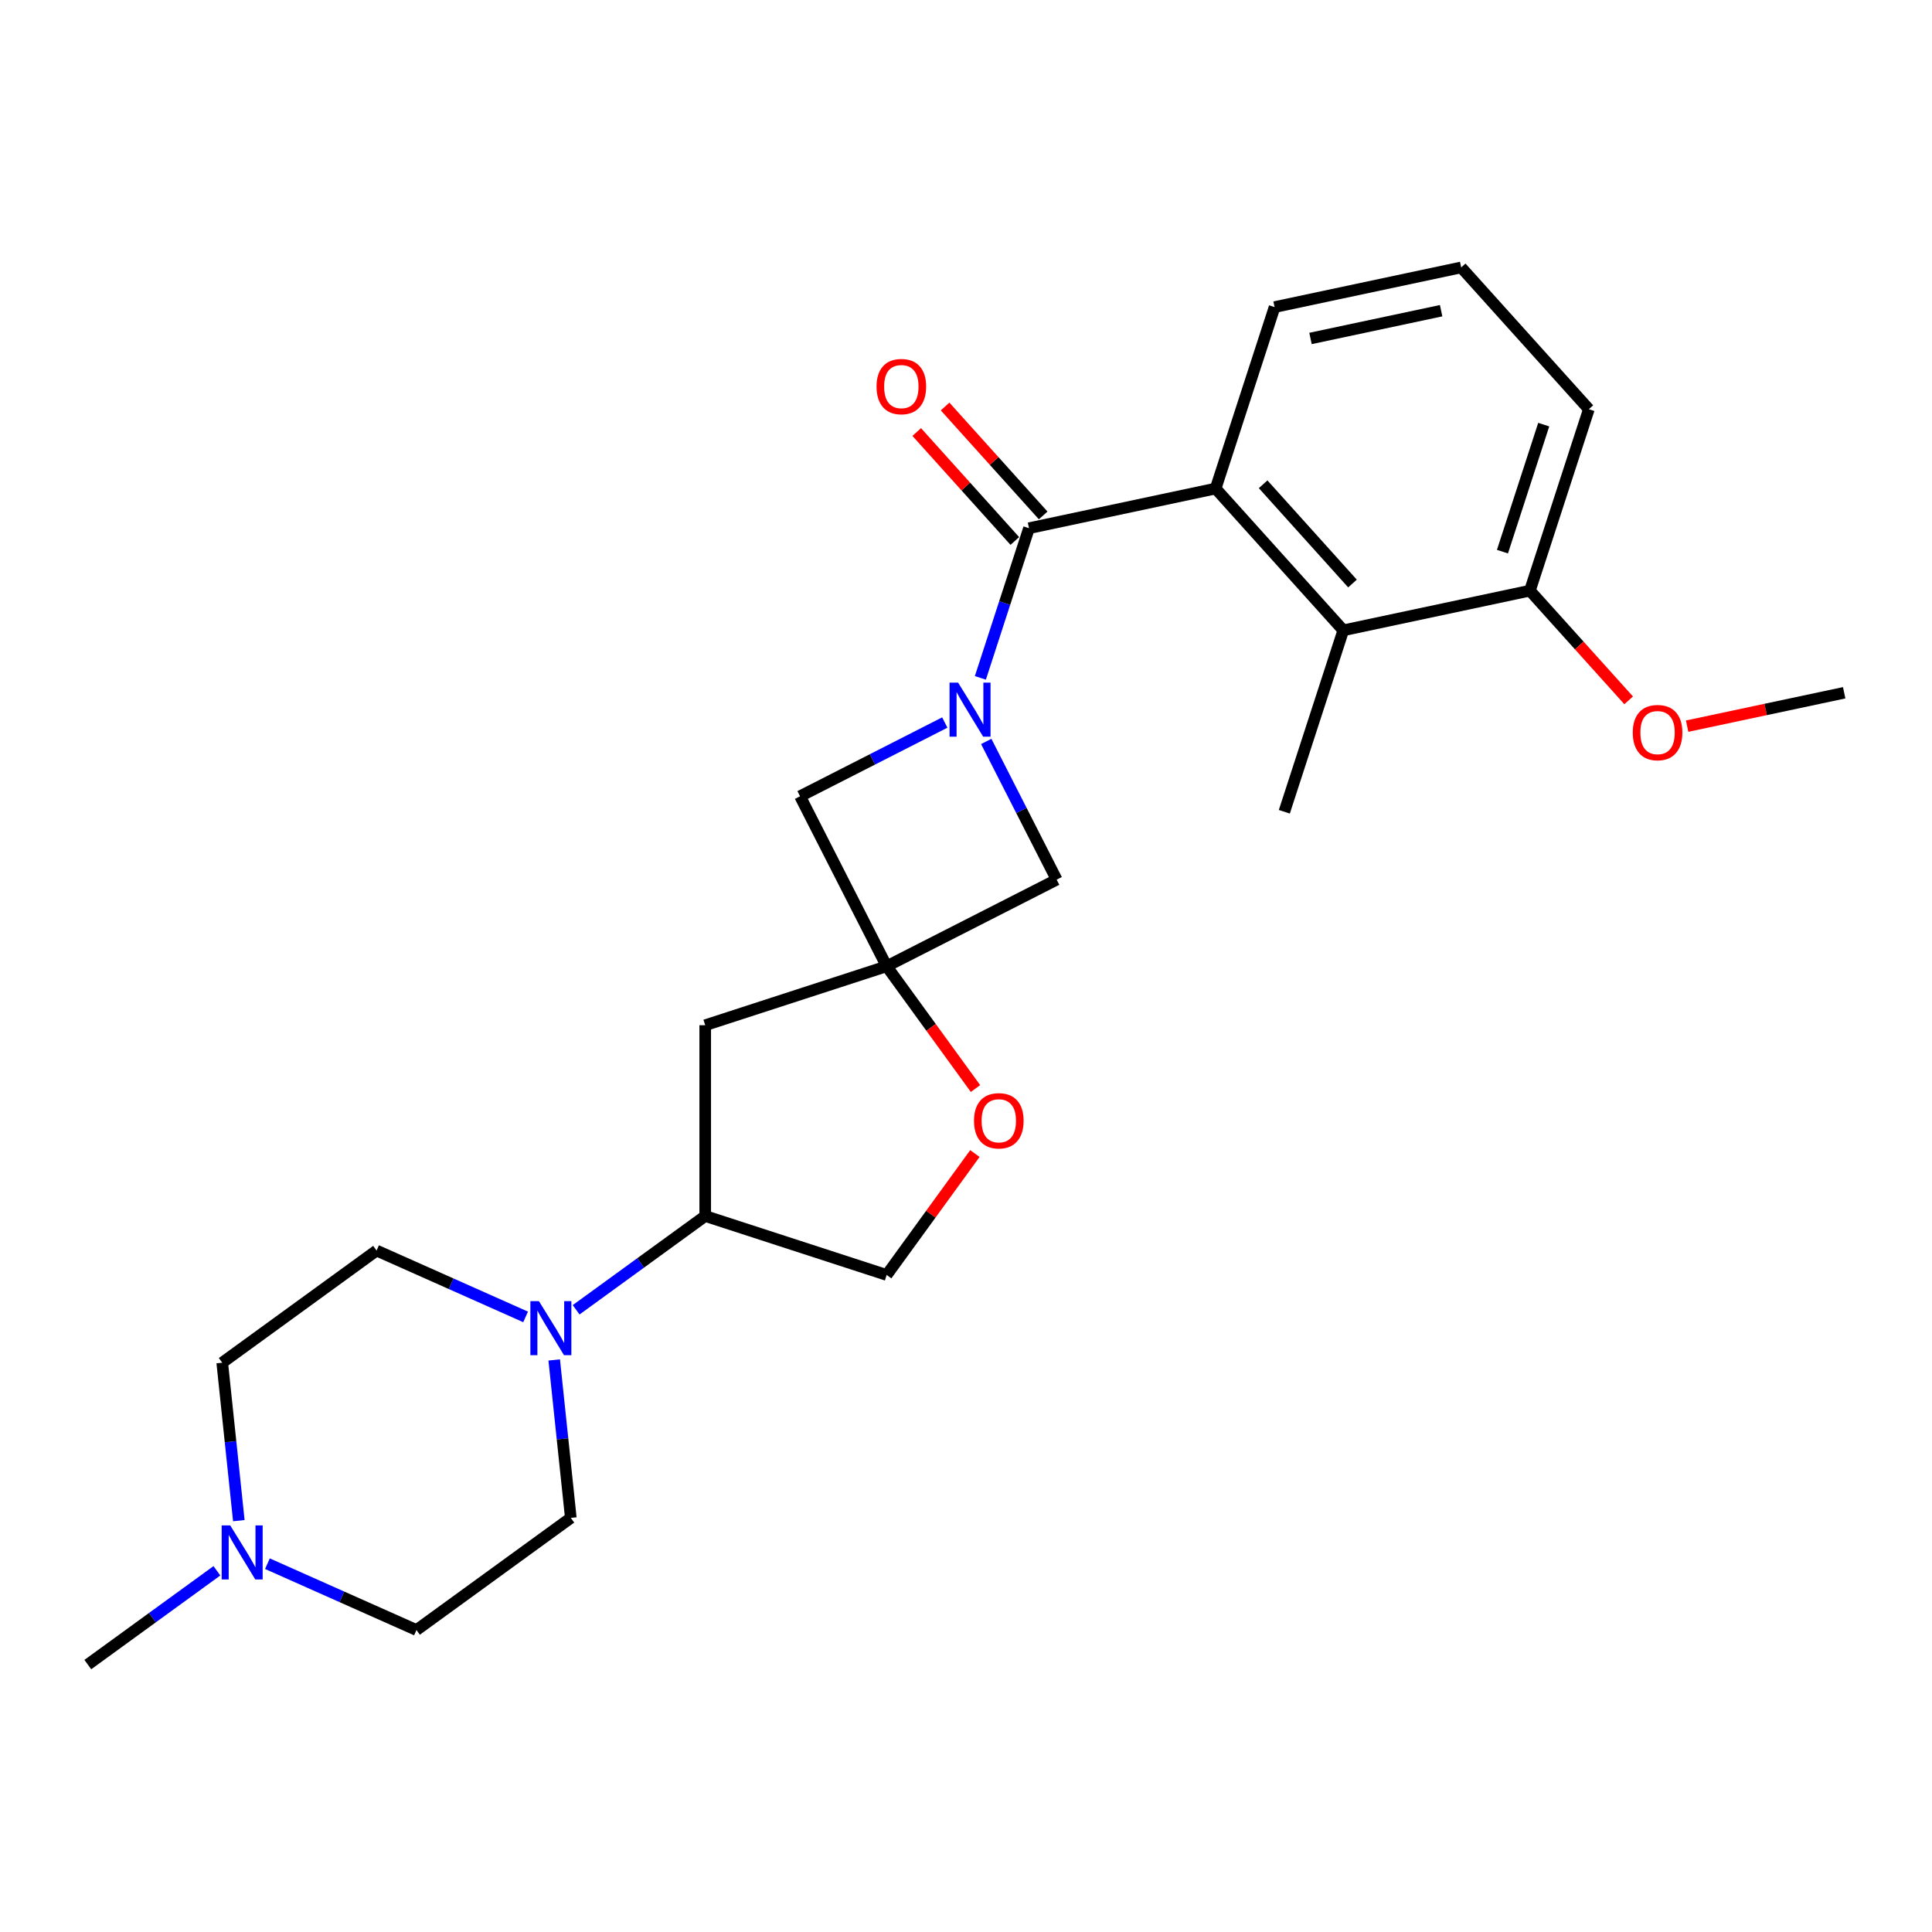 <?xml version='1.0' encoding='iso-8859-1'?>
<svg version='1.1' baseProfile='full'
              xmlns='http://www.w3.org/2000/svg'
                      xmlns:rdkit='http://www.rdkit.org/xml'
                      xmlns:xlink='http://www.w3.org/1999/xlink'
                  xml:space='preserve'
width='1000px' height='1000px' viewBox='0 0 1000 1000'>
<!-- END OF HEADER -->
<rect style='opacity:1.0;fill:#FFFFFF;stroke:none' width='1000' height='1000' x='0' y='0'> </rect>
<path class='bond-0' d='M 507.44,350.865 L 520.025,312.132' style='fill:none;fill-rule:evenodd;stroke:#0000FF;stroke-width:6px;stroke-linecap:butt;stroke-linejoin:miter;stroke-opacity:1' />
<path class='bond-0' d='M 520.025,312.132 L 532.61,273.399' style='fill:none;fill-rule:evenodd;stroke:#000000;stroke-width:6px;stroke-linecap:butt;stroke-linejoin:miter;stroke-opacity:1' />
<path class='bond-5' d='M 489.02,373.979 L 451.563,393.064' style='fill:none;fill-rule:evenodd;stroke:#0000FF;stroke-width:6px;stroke-linecap:butt;stroke-linejoin:miter;stroke-opacity:1' />
<path class='bond-5' d='M 451.563,393.064 L 414.106,412.149' style='fill:none;fill-rule:evenodd;stroke:#000000;stroke-width:6px;stroke-linecap:butt;stroke-linejoin:miter;stroke-opacity:1' />
<path class='bond-6' d='M 510.477,383.769 L 528.702,419.537' style='fill:none;fill-rule:evenodd;stroke:#0000FF;stroke-width:6px;stroke-linecap:butt;stroke-linejoin:miter;stroke-opacity:1' />
<path class='bond-6' d='M 528.702,419.537 L 546.927,455.305' style='fill:none;fill-rule:evenodd;stroke:#000000;stroke-width:6px;stroke-linecap:butt;stroke-linejoin:miter;stroke-opacity:1' />
<path class='bond-2' d='M 532.61,273.399 L 629.204,252.867' style='fill:none;fill-rule:evenodd;stroke:#000000;stroke-width:6px;stroke-linecap:butt;stroke-linejoin:miter;stroke-opacity:1' />
<path class='bond-11' d='M 539.949,266.791 L 514.563,238.597' style='fill:none;fill-rule:evenodd;stroke:#000000;stroke-width:6px;stroke-linecap:butt;stroke-linejoin:miter;stroke-opacity:1' />
<path class='bond-11' d='M 514.563,238.597 L 489.178,210.404' style='fill:none;fill-rule:evenodd;stroke:#FF0000;stroke-width:6px;stroke-linecap:butt;stroke-linejoin:miter;stroke-opacity:1' />
<path class='bond-11' d='M 525.272,280.006 L 499.886,251.813' style='fill:none;fill-rule:evenodd;stroke:#000000;stroke-width:6px;stroke-linecap:butt;stroke-linejoin:miter;stroke-opacity:1' />
<path class='bond-11' d='M 499.886,251.813 L 474.501,223.62' style='fill:none;fill-rule:evenodd;stroke:#FF0000;stroke-width:6px;stroke-linecap:butt;stroke-linejoin:miter;stroke-opacity:1' />
<path class='bond-1' d='M 458.939,500.137 L 546.927,455.305' style='fill:none;fill-rule:evenodd;stroke:#000000;stroke-width:6px;stroke-linecap:butt;stroke-linejoin:miter;stroke-opacity:1' />
<path class='bond-7' d='M 458.939,500.137 L 481.927,531.778' style='fill:none;fill-rule:evenodd;stroke:#000000;stroke-width:6px;stroke-linecap:butt;stroke-linejoin:miter;stroke-opacity:1' />
<path class='bond-7' d='M 481.927,531.778 L 504.915,563.419' style='fill:none;fill-rule:evenodd;stroke:#FF0000;stroke-width:6px;stroke-linecap:butt;stroke-linejoin:miter;stroke-opacity:1' />
<path class='bond-8' d='M 458.939,500.137 L 365.021,530.653' style='fill:none;fill-rule:evenodd;stroke:#000000;stroke-width:6px;stroke-linecap:butt;stroke-linejoin:miter;stroke-opacity:1' />
<path class='bond-25' d='M 458.939,500.137 L 414.106,412.149' style='fill:none;fill-rule:evenodd;stroke:#000000;stroke-width:6px;stroke-linecap:butt;stroke-linejoin:miter;stroke-opacity:1' />
<path class='bond-4' d='M 629.204,252.867 L 695.281,326.254' style='fill:none;fill-rule:evenodd;stroke:#000000;stroke-width:6px;stroke-linecap:butt;stroke-linejoin:miter;stroke-opacity:1' />
<path class='bond-4' d='M 653.793,250.66 L 700.047,302.03' style='fill:none;fill-rule:evenodd;stroke:#000000;stroke-width:6px;stroke-linecap:butt;stroke-linejoin:miter;stroke-opacity:1' />
<path class='bond-18' d='M 629.204,252.867 L 659.72,158.949' style='fill:none;fill-rule:evenodd;stroke:#000000;stroke-width:6px;stroke-linecap:butt;stroke-linejoin:miter;stroke-opacity:1' />
<path class='bond-3' d='M 298.204,677.949 L 331.612,653.677' style='fill:none;fill-rule:evenodd;stroke:#0000FF;stroke-width:6px;stroke-linecap:butt;stroke-linejoin:miter;stroke-opacity:1' />
<path class='bond-3' d='M 331.612,653.677 L 365.021,629.404' style='fill:none;fill-rule:evenodd;stroke:#000000;stroke-width:6px;stroke-linecap:butt;stroke-linejoin:miter;stroke-opacity:1' />
<path class='bond-14' d='M 286.858,703.901 L 291.155,744.78' style='fill:none;fill-rule:evenodd;stroke:#0000FF;stroke-width:6px;stroke-linecap:butt;stroke-linejoin:miter;stroke-opacity:1' />
<path class='bond-14' d='M 291.155,744.78 L 295.451,785.659' style='fill:none;fill-rule:evenodd;stroke:#000000;stroke-width:6px;stroke-linecap:butt;stroke-linejoin:miter;stroke-opacity:1' />
<path class='bond-15' d='M 272.054,681.628 L 233.485,664.455' style='fill:none;fill-rule:evenodd;stroke:#0000FF;stroke-width:6px;stroke-linecap:butt;stroke-linejoin:miter;stroke-opacity:1' />
<path class='bond-15' d='M 233.485,664.455 L 194.915,647.283' style='fill:none;fill-rule:evenodd;stroke:#000000;stroke-width:6px;stroke-linecap:butt;stroke-linejoin:miter;stroke-opacity:1' />
<path class='bond-13' d='M 695.281,326.254 L 791.875,305.722' style='fill:none;fill-rule:evenodd;stroke:#000000;stroke-width:6px;stroke-linecap:butt;stroke-linejoin:miter;stroke-opacity:1' />
<path class='bond-20' d='M 695.281,326.254 L 664.765,420.172' style='fill:none;fill-rule:evenodd;stroke:#000000;stroke-width:6px;stroke-linecap:butt;stroke-linejoin:miter;stroke-opacity:1' />
<path class='bond-12' d='M 504.6,597.073 L 481.769,628.497' style='fill:none;fill-rule:evenodd;stroke:#FF0000;stroke-width:6px;stroke-linecap:butt;stroke-linejoin:miter;stroke-opacity:1' />
<path class='bond-12' d='M 481.769,628.497 L 458.939,659.92' style='fill:none;fill-rule:evenodd;stroke:#000000;stroke-width:6px;stroke-linecap:butt;stroke-linejoin:miter;stroke-opacity:1' />
<path class='bond-9' d='M 365.021,530.653 L 365.021,629.404' style='fill:none;fill-rule:evenodd;stroke:#000000;stroke-width:6px;stroke-linecap:butt;stroke-linejoin:miter;stroke-opacity:1' />
<path class='bond-26' d='M 365.021,629.404 L 458.939,659.92' style='fill:none;fill-rule:evenodd;stroke:#000000;stroke-width:6px;stroke-linecap:butt;stroke-linejoin:miter;stroke-opacity:1' />
<path class='bond-10' d='M 123.617,787.086 L 119.32,746.207' style='fill:none;fill-rule:evenodd;stroke:#0000FF;stroke-width:6px;stroke-linecap:butt;stroke-linejoin:miter;stroke-opacity:1' />
<path class='bond-10' d='M 119.32,746.207 L 115.024,705.328' style='fill:none;fill-rule:evenodd;stroke:#000000;stroke-width:6px;stroke-linecap:butt;stroke-linejoin:miter;stroke-opacity:1' />
<path class='bond-21' d='M 112.271,813.037 L 78.863,837.31' style='fill:none;fill-rule:evenodd;stroke:#0000FF;stroke-width:6px;stroke-linecap:butt;stroke-linejoin:miter;stroke-opacity:1' />
<path class='bond-21' d='M 78.863,837.31 L 45.455,861.582' style='fill:none;fill-rule:evenodd;stroke:#000000;stroke-width:6px;stroke-linecap:butt;stroke-linejoin:miter;stroke-opacity:1' />
<path class='bond-28' d='M 138.421,809.359 L 176.99,826.531' style='fill:none;fill-rule:evenodd;stroke:#0000FF;stroke-width:6px;stroke-linecap:butt;stroke-linejoin:miter;stroke-opacity:1' />
<path class='bond-28' d='M 176.99,826.531 L 215.56,843.704' style='fill:none;fill-rule:evenodd;stroke:#000000;stroke-width:6px;stroke-linecap:butt;stroke-linejoin:miter;stroke-opacity:1' />
<path class='bond-19' d='M 791.875,305.722 L 817.435,334.11' style='fill:none;fill-rule:evenodd;stroke:#000000;stroke-width:6px;stroke-linecap:butt;stroke-linejoin:miter;stroke-opacity:1' />
<path class='bond-19' d='M 817.435,334.11 L 842.996,362.499' style='fill:none;fill-rule:evenodd;stroke:#FF0000;stroke-width:6px;stroke-linecap:butt;stroke-linejoin:miter;stroke-opacity:1' />
<path class='bond-27' d='M 791.875,305.722 L 822.39,211.804' style='fill:none;fill-rule:evenodd;stroke:#000000;stroke-width:6px;stroke-linecap:butt;stroke-linejoin:miter;stroke-opacity:1' />
<path class='bond-27' d='M 777.668,285.531 L 799.029,219.789' style='fill:none;fill-rule:evenodd;stroke:#000000;stroke-width:6px;stroke-linecap:butt;stroke-linejoin:miter;stroke-opacity:1' />
<path class='bond-17' d='M 295.451,785.659 L 215.56,843.704' style='fill:none;fill-rule:evenodd;stroke:#000000;stroke-width:6px;stroke-linecap:butt;stroke-linejoin:miter;stroke-opacity:1' />
<path class='bond-16' d='M 194.915,647.283 L 115.024,705.328' style='fill:none;fill-rule:evenodd;stroke:#000000;stroke-width:6px;stroke-linecap:butt;stroke-linejoin:miter;stroke-opacity:1' />
<path class='bond-22' d='M 659.72,158.949 L 756.313,138.418' style='fill:none;fill-rule:evenodd;stroke:#000000;stroke-width:6px;stroke-linecap:butt;stroke-linejoin:miter;stroke-opacity:1' />
<path class='bond-22' d='M 678.315,175.188 L 745.93,160.816' style='fill:none;fill-rule:evenodd;stroke:#000000;stroke-width:6px;stroke-linecap:butt;stroke-linejoin:miter;stroke-opacity:1' />
<path class='bond-24' d='M 873.259,375.855 L 913.902,367.216' style='fill:none;fill-rule:evenodd;stroke:#FF0000;stroke-width:6px;stroke-linecap:butt;stroke-linejoin:miter;stroke-opacity:1' />
<path class='bond-24' d='M 913.902,367.216 L 954.545,358.577' style='fill:none;fill-rule:evenodd;stroke:#000000;stroke-width:6px;stroke-linecap:butt;stroke-linejoin:miter;stroke-opacity:1' />
<path class='bond-23' d='M 756.313,138.418 L 822.39,211.804' style='fill:none;fill-rule:evenodd;stroke:#000000;stroke-width:6px;stroke-linecap:butt;stroke-linejoin:miter;stroke-opacity:1' />
<path  class='atom-0' d='M 495.913 353.334
L 505.077 368.146
Q 505.985 369.608, 507.447 372.254
Q 508.908 374.901, 508.987 375.059
L 508.987 353.334
L 512.7 353.334
L 512.7 381.3
L 508.869 381.3
L 499.033 365.105
Q 497.888 363.209, 496.663 361.036
Q 495.478 358.864, 495.123 358.192
L 495.123 381.3
L 491.489 381.3
L 491.489 353.334
L 495.913 353.334
' fill='#0000FF'/>
<path  class='atom-4' d='M 278.947 673.466
L 288.111 688.278
Q 289.02 689.74, 290.481 692.386
Q 291.943 695.033, 292.022 695.191
L 292.022 673.466
L 295.735 673.466
L 295.735 701.432
L 291.903 701.432
L 282.068 685.237
Q 280.922 683.341, 279.698 681.168
Q 278.513 678.996, 278.157 678.324
L 278.157 701.432
L 274.523 701.432
L 274.523 673.466
L 278.947 673.466
' fill='#0000FF'/>
<path  class='atom-8' d='M 504.145 580.108
Q 504.145 573.392, 507.464 569.64
Q 510.782 565.887, 516.983 565.887
Q 523.185 565.887, 526.503 569.64
Q 529.821 573.392, 529.821 580.108
Q 529.821 586.902, 526.463 590.773
Q 523.106 594.604, 516.983 594.604
Q 510.821 594.604, 507.464 590.773
Q 504.145 586.941, 504.145 580.108
M 516.983 591.444
Q 521.249 591.444, 523.54 588.6
Q 525.871 585.717, 525.871 580.108
Q 525.871 574.617, 523.54 571.852
Q 521.249 569.047, 516.983 569.047
Q 512.717 569.047, 510.387 571.812
Q 508.096 574.577, 508.096 580.108
Q 508.096 585.756, 510.387 588.6
Q 512.717 591.444, 516.983 591.444
' fill='#FF0000'/>
<path  class='atom-11' d='M 119.164 789.555
L 128.328 804.367
Q 129.237 805.829, 130.698 808.475
Q 132.16 811.122, 132.239 811.28
L 132.239 789.555
L 135.952 789.555
L 135.952 817.521
L 132.12 817.521
L 122.285 801.326
Q 121.139 799.43, 119.915 797.257
Q 118.73 795.085, 118.374 794.413
L 118.374 817.521
L 114.74 817.521
L 114.74 789.555
L 119.164 789.555
' fill='#0000FF'/>
<path  class='atom-12' d='M 453.695 200.091
Q 453.695 193.376, 457.013 189.624
Q 460.331 185.871, 466.533 185.871
Q 472.734 185.871, 476.052 189.624
Q 479.37 193.376, 479.37 200.091
Q 479.37 206.885, 476.013 210.756
Q 472.655 214.588, 466.533 214.588
Q 460.371 214.588, 457.013 210.756
Q 453.695 206.925, 453.695 200.091
M 466.533 211.428
Q 470.799 211.428, 473.09 208.584
Q 475.42 205.7, 475.42 200.091
Q 475.42 194.601, 473.09 191.836
Q 470.799 189.031, 466.533 189.031
Q 462.267 189.031, 459.936 191.796
Q 457.645 194.561, 457.645 200.091
Q 457.645 205.74, 459.936 208.584
Q 462.267 211.428, 466.533 211.428
' fill='#FF0000'/>
<path  class='atom-20' d='M 845.114 379.188
Q 845.114 372.473, 848.432 368.72
Q 851.751 364.967, 857.952 364.967
Q 864.154 364.967, 867.472 368.72
Q 870.79 372.473, 870.79 379.188
Q 870.79 385.982, 867.432 389.853
Q 864.075 393.684, 857.952 393.684
Q 851.79 393.684, 848.432 389.853
Q 845.114 386.021, 845.114 379.188
M 857.952 390.524
Q 862.218 390.524, 864.509 387.68
Q 866.84 384.797, 866.84 379.188
Q 866.84 373.697, 864.509 370.932
Q 862.218 368.128, 857.952 368.128
Q 853.686 368.128, 851.356 370.893
Q 849.064 373.658, 849.064 379.188
Q 849.064 384.836, 851.356 387.68
Q 853.686 390.524, 857.952 390.524
' fill='#FF0000'/>
</svg>
